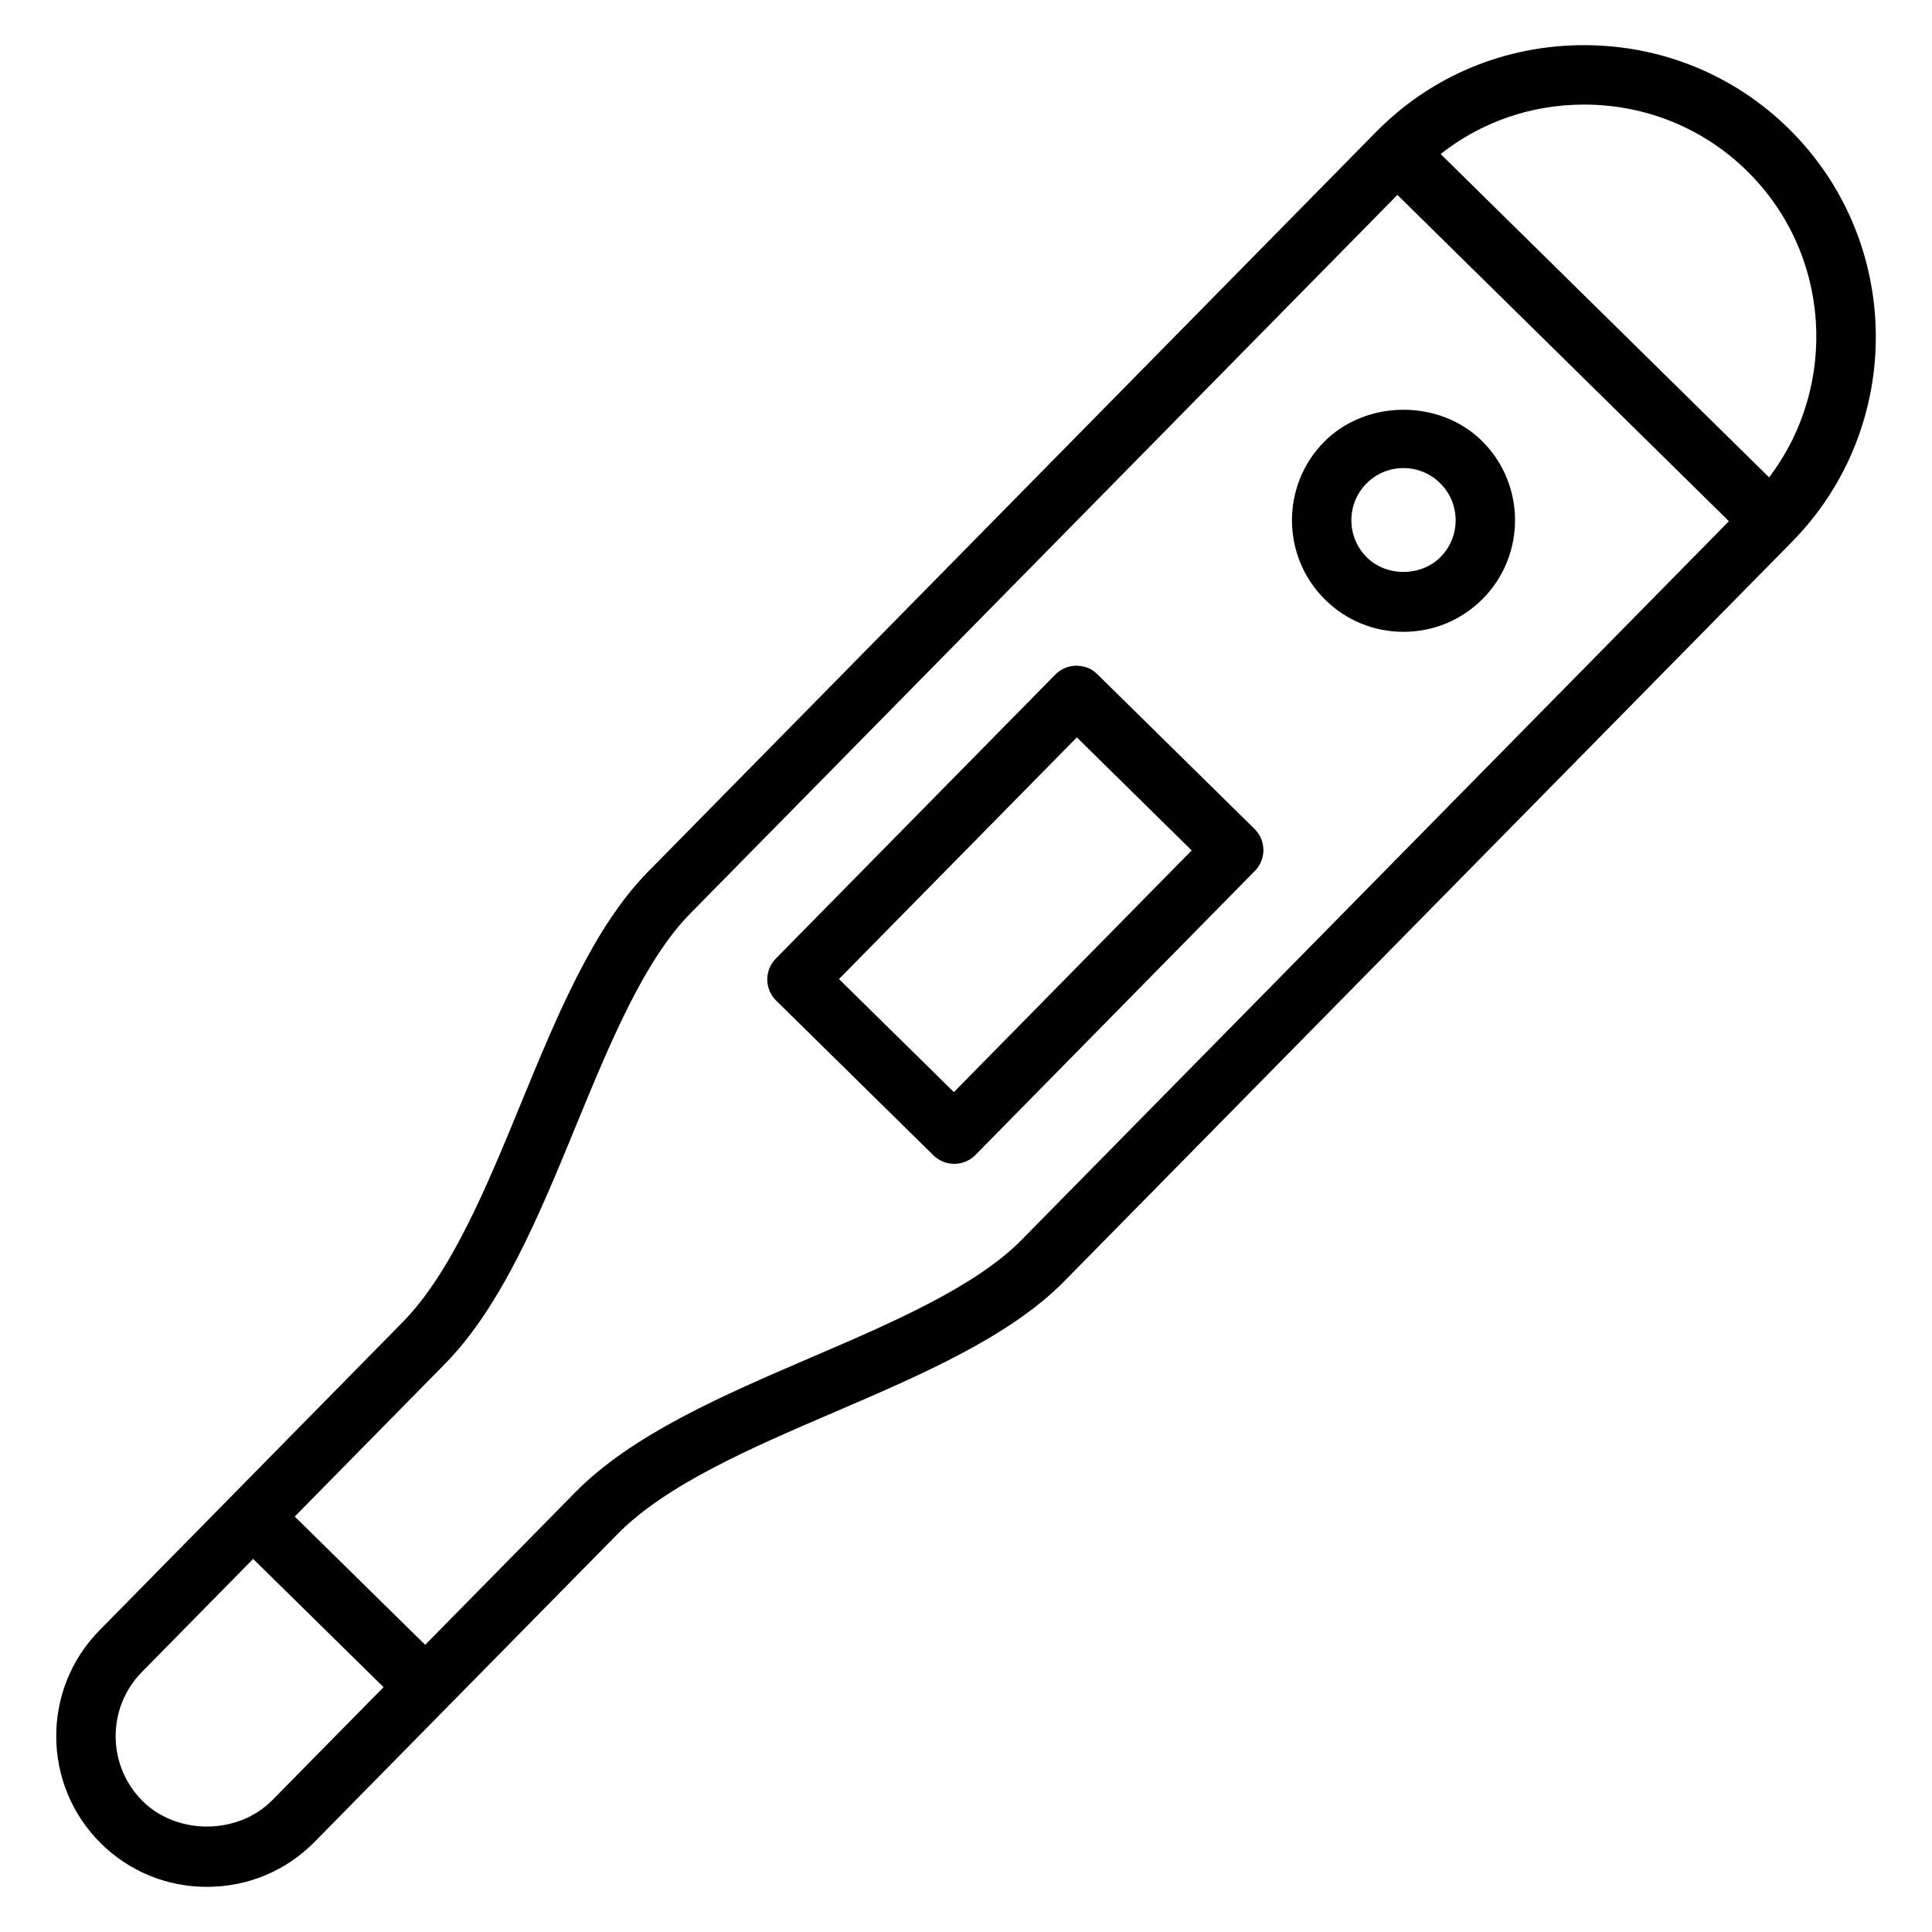 <?xml version="1.0" encoding="UTF-8"?>
<!-- Uploaded to: SVG Repo, www.svgrepo.com, Generator: SVG Repo Mixer Tools -->
<svg fill="#000000" width="800px" height="800px" version="1.1" viewBox="144 144 512 512" xmlns="http://www.w3.org/2000/svg">
 <g>
  <path d="m618.06 178.12c-14.516-14.281-33.797-22.152-54.277-22.152-20.965 0-40.539 8.18-55.145 23.027l-192.94 196.06c-14.445 14.672-24.191 38.375-33.613 61.301-9.078 22.082-18.469 44.918-31.441 58.094l-80.27 81.594c-15.469 15.703-15.273 41.078 0.441 56.551 7.504 7.379 17.453 11.441 28.023 11.441 10.832 0 20.957-4.227 28.52-11.91l80.301-81.594c12.957-13.168 35.629-22.914 57.566-32.34 22.773-9.793 46.32-19.91 60.773-34.605l192.93-196.03c29.91-30.426 29.527-79.523-0.875-109.44zm-11.039 11.227c22.301 21.953 24.262 56.844 5.809 81.16l-87.047-85.688c10.762-8.469 23.961-13.105 38-13.105 16.324 0 31.684 6.258 43.238 17.633zm-390.88 431.74c-9.027 9.164-25.105 9.312-34.273 0.293-9.523-9.383-9.645-24.766-0.262-34.289l29.48-29.961 34.559 33.984zm198.63-148.54c-12.289 12.484-34.387 21.988-55.766 31.172-23.324 10.02-47.445 20.395-62.566 35.77l-39.762 40.406-34.566-33.992 39.754-40.406c15.137-15.383 25.121-39.668 34.777-63.156 8.84-21.516 17.988-43.77 30.277-56.238l187.41-190.45 87.852 86.473z"/>
  <path d="m434.81 322.68c-1.48-1.473-3.242-2.219-5.582-2.266-2.094 0.016-4.086 0.859-5.551 2.348l-74.082 75.273c-1.465 1.488-2.273 3.496-2.258 5.582 0.016 2.094 0.859 4.086 2.356 5.551l41.676 41.004c1.527 1.504 3.527 2.258 5.519 2.258 2.039 0 4.078-0.789 5.613-2.356l74.051-75.273c3.047-3.102 3.008-8.078-0.094-11.133zm-38.023 110.74-30.449-29.961 63.039-64.047 30.426 29.961z"/>
  <path d="m536.68 260.8c-11.258-11.074-30.723-10.926-41.816 0.332-11.43 11.617-11.289 30.379 0.34 41.816 5.559 5.481 12.926 8.492 20.734 8.492 7.988 0 15.469-3.133 21.082-8.824 11.43-11.617 11.289-30.379-0.34-41.816zm-10.879 30.773c-5.18 5.266-14.273 5.344-19.555 0.156-5.422-5.344-5.504-14.113-0.156-19.555 2.613-2.66 6.109-4.125 9.848-4.125 3.652 0 7.094 1.41 9.699 3.977 5.43 5.344 5.508 14.113 0.164 19.547z"/>
 </g>
</svg>